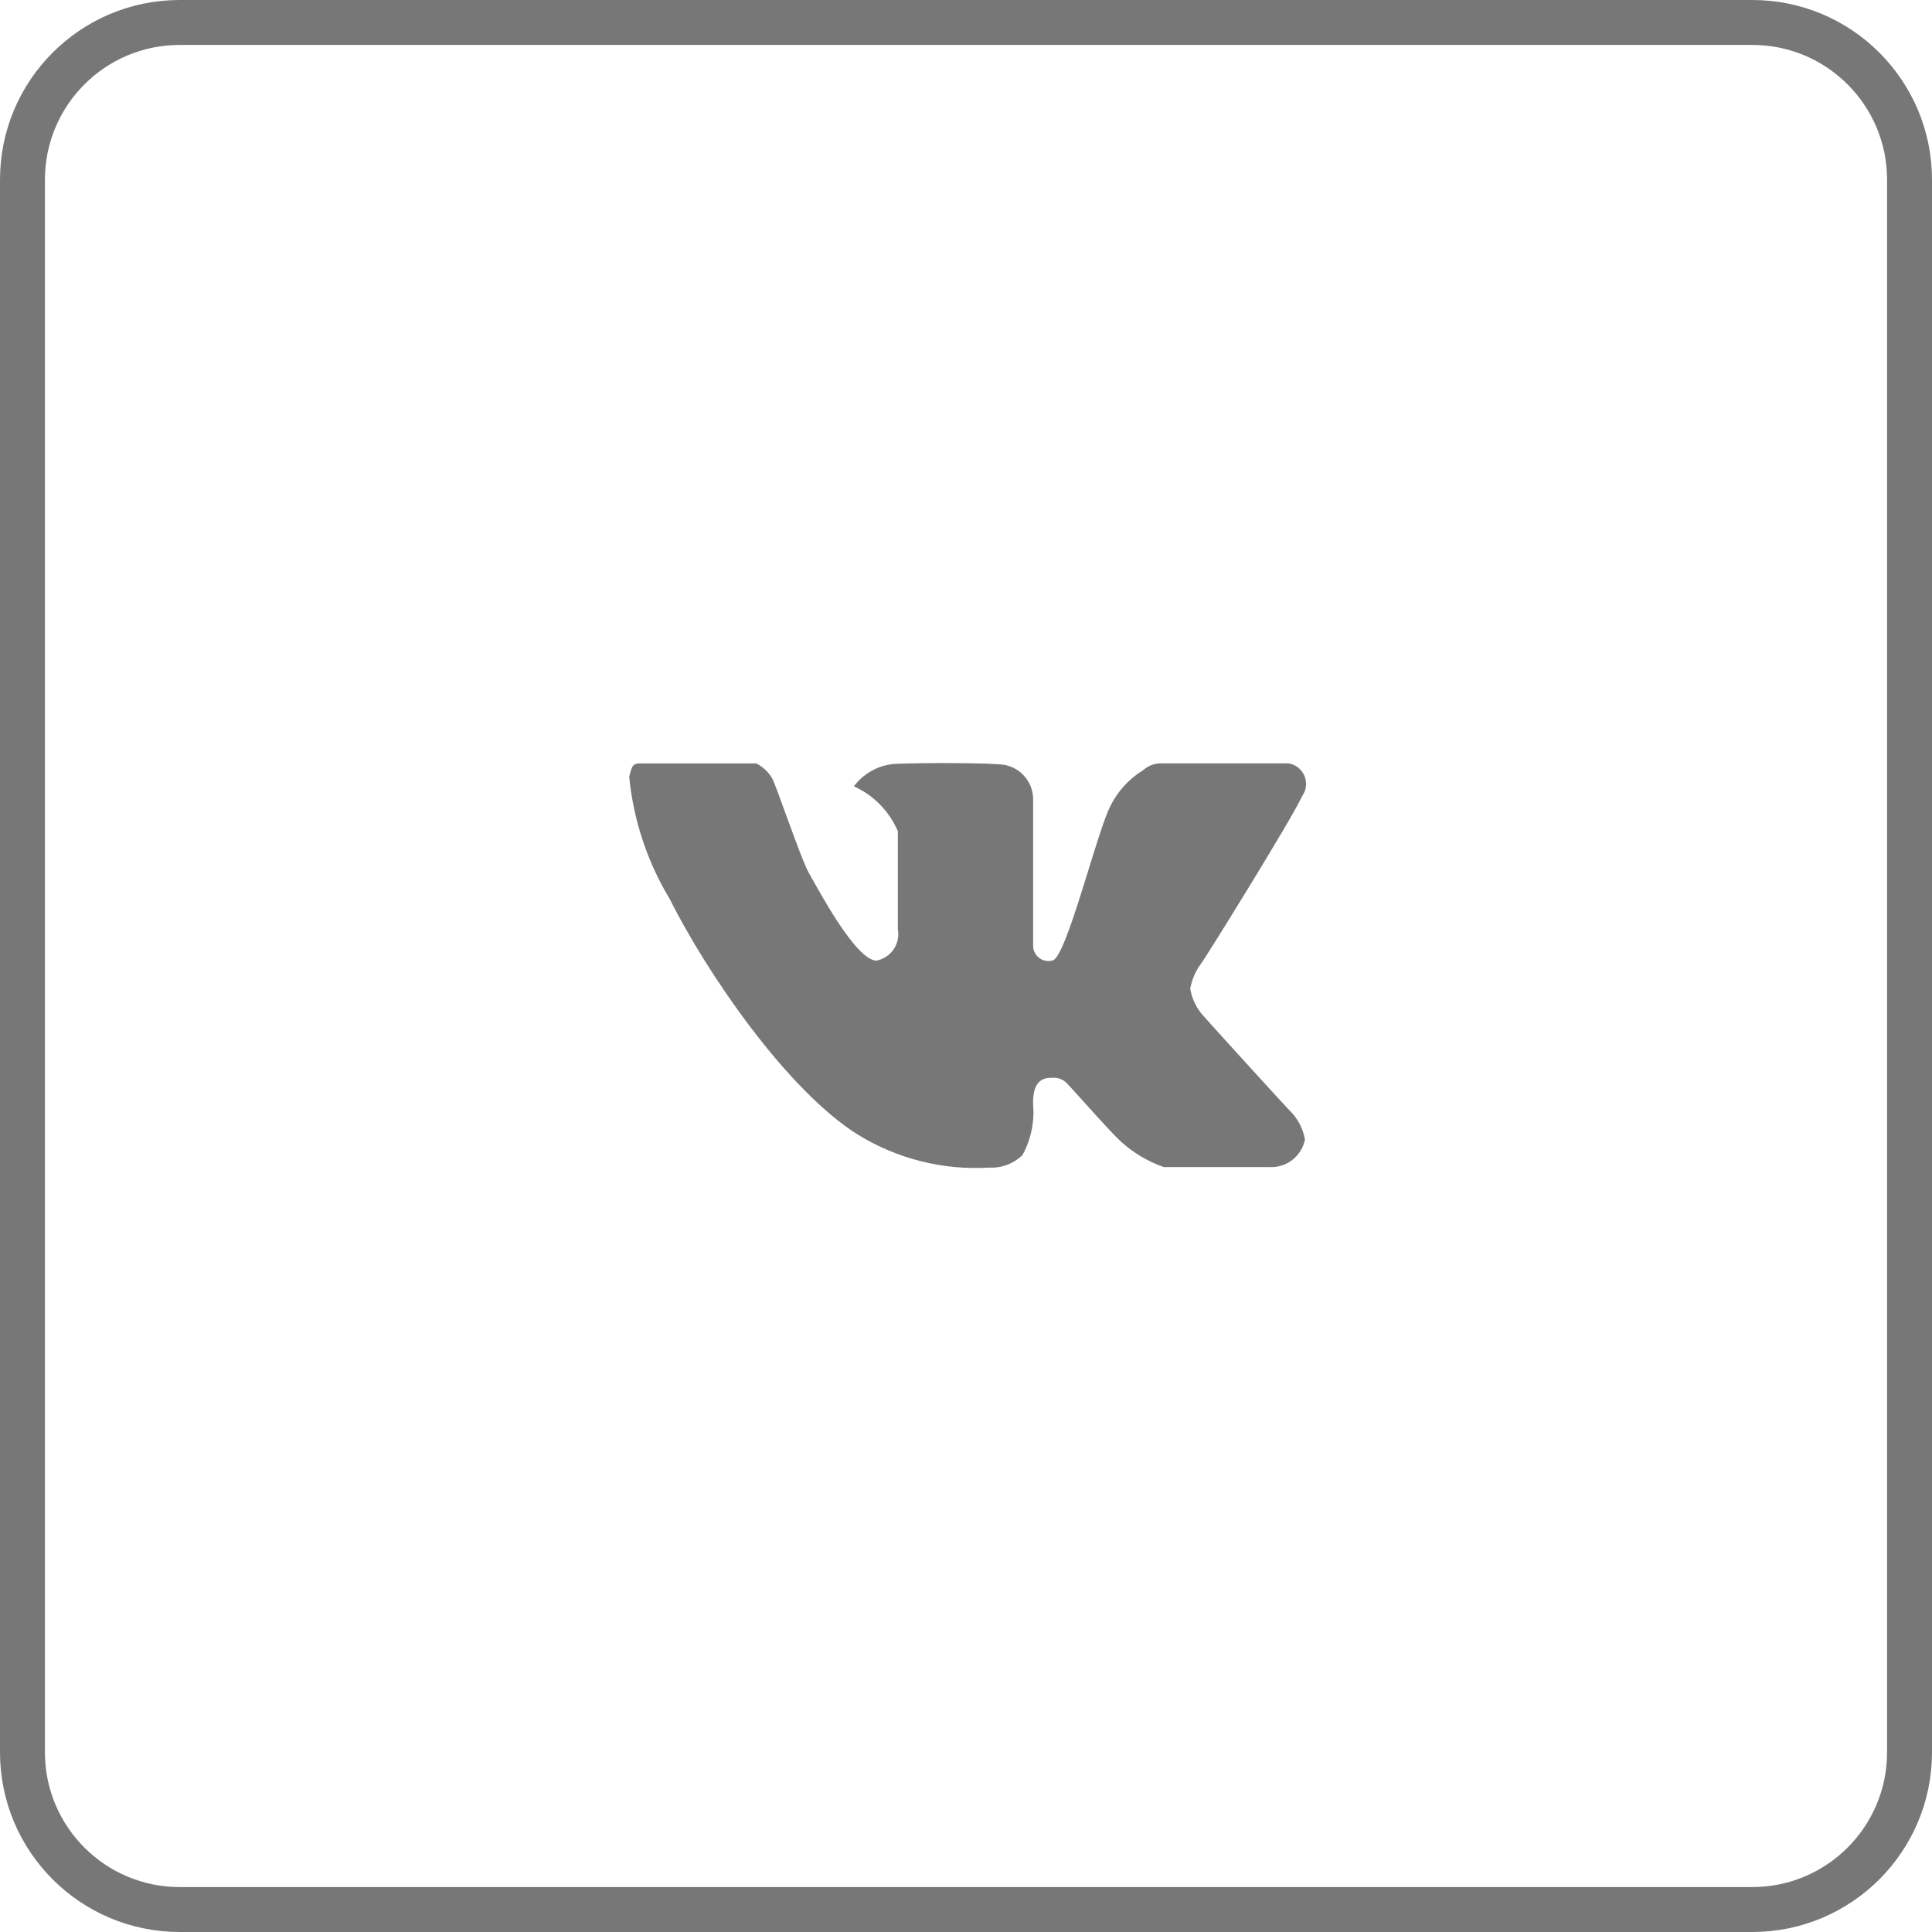 <svg width="43" height="43" viewBox="0 0 43 43" fill="none" xmlns="http://www.w3.org/2000/svg">
<path d="M4 0.5H39C40.933 0.5 42.5 2.067 42.5 4V39C42.5 40.933 40.933 42.5 39 42.5H4C2.067 42.5 0.5 40.933 0.5 39V4C0.5 2.067 2.067 0.5 4 0.5Z" stroke="#777777"/>
<path fill-rule="evenodd" clip-rule="evenodd" d="M22.994 17.77V21.027C22.991 21.081 23 21.135 23.021 21.184C23.043 21.234 23.075 21.277 23.117 21.311C23.159 21.346 23.208 21.37 23.261 21.381C23.313 21.393 23.368 21.392 23.42 21.378C23.72 21.357 24.398 18.578 24.699 17.972C24.859 17.63 25.115 17.343 25.437 17.146C25.538 17.054 25.668 16.999 25.804 16.99H28.682C28.76 17.003 28.833 17.036 28.894 17.085C28.956 17.134 29.004 17.198 29.034 17.271C29.064 17.343 29.075 17.423 29.066 17.501C29.057 17.579 29.028 17.654 28.982 17.718C28.757 18.218 26.827 21.328 26.727 21.454C26.607 21.616 26.526 21.805 26.49 22.004C26.529 22.239 26.638 22.458 26.802 22.631C27.002 22.857 28.618 24.636 28.769 24.786C28.911 24.949 29.006 25.148 29.044 25.362C29.008 25.544 28.907 25.706 28.76 25.819C28.612 25.932 28.429 25.987 28.244 25.975C27.618 25.975 26.078 25.975 25.902 25.975C25.55 25.852 25.227 25.66 24.95 25.41C24.725 25.21 23.891 24.258 23.766 24.133C23.724 24.082 23.67 24.042 23.608 24.017C23.547 23.992 23.481 23.982 23.415 23.988C23.265 23.988 22.98 24.003 22.993 24.573C23.029 24.968 22.946 25.364 22.755 25.712C22.657 25.805 22.542 25.878 22.415 25.925C22.288 25.973 22.153 25.994 22.018 25.987C20.995 26.049 19.978 25.795 19.104 25.26C17.53 24.283 15.738 21.672 14.904 20.006C14.406 19.179 14.099 18.251 14.004 17.291C14.054 17.115 14.054 16.991 14.23 16.991C14.406 16.991 16.619 16.991 16.83 16.991C16.976 17.063 17.098 17.176 17.181 17.317C17.256 17.417 17.828 19.129 18.003 19.43C18.178 19.731 19.041 21.38 19.509 21.38C19.664 21.349 19.801 21.259 19.89 21.128C19.979 20.996 20.012 20.835 19.983 20.68C19.983 20.28 19.983 18.701 19.983 18.5C19.793 18.056 19.444 17.7 19.005 17.5C19.114 17.355 19.254 17.235 19.414 17.148C19.574 17.062 19.751 17.012 19.932 17C20.532 16.975 22.037 16.975 22.362 17.024C22.536 17.058 22.694 17.15 22.809 17.286C22.924 17.422 22.989 17.592 22.994 17.77Z" fill="#777777"/>
</svg>
